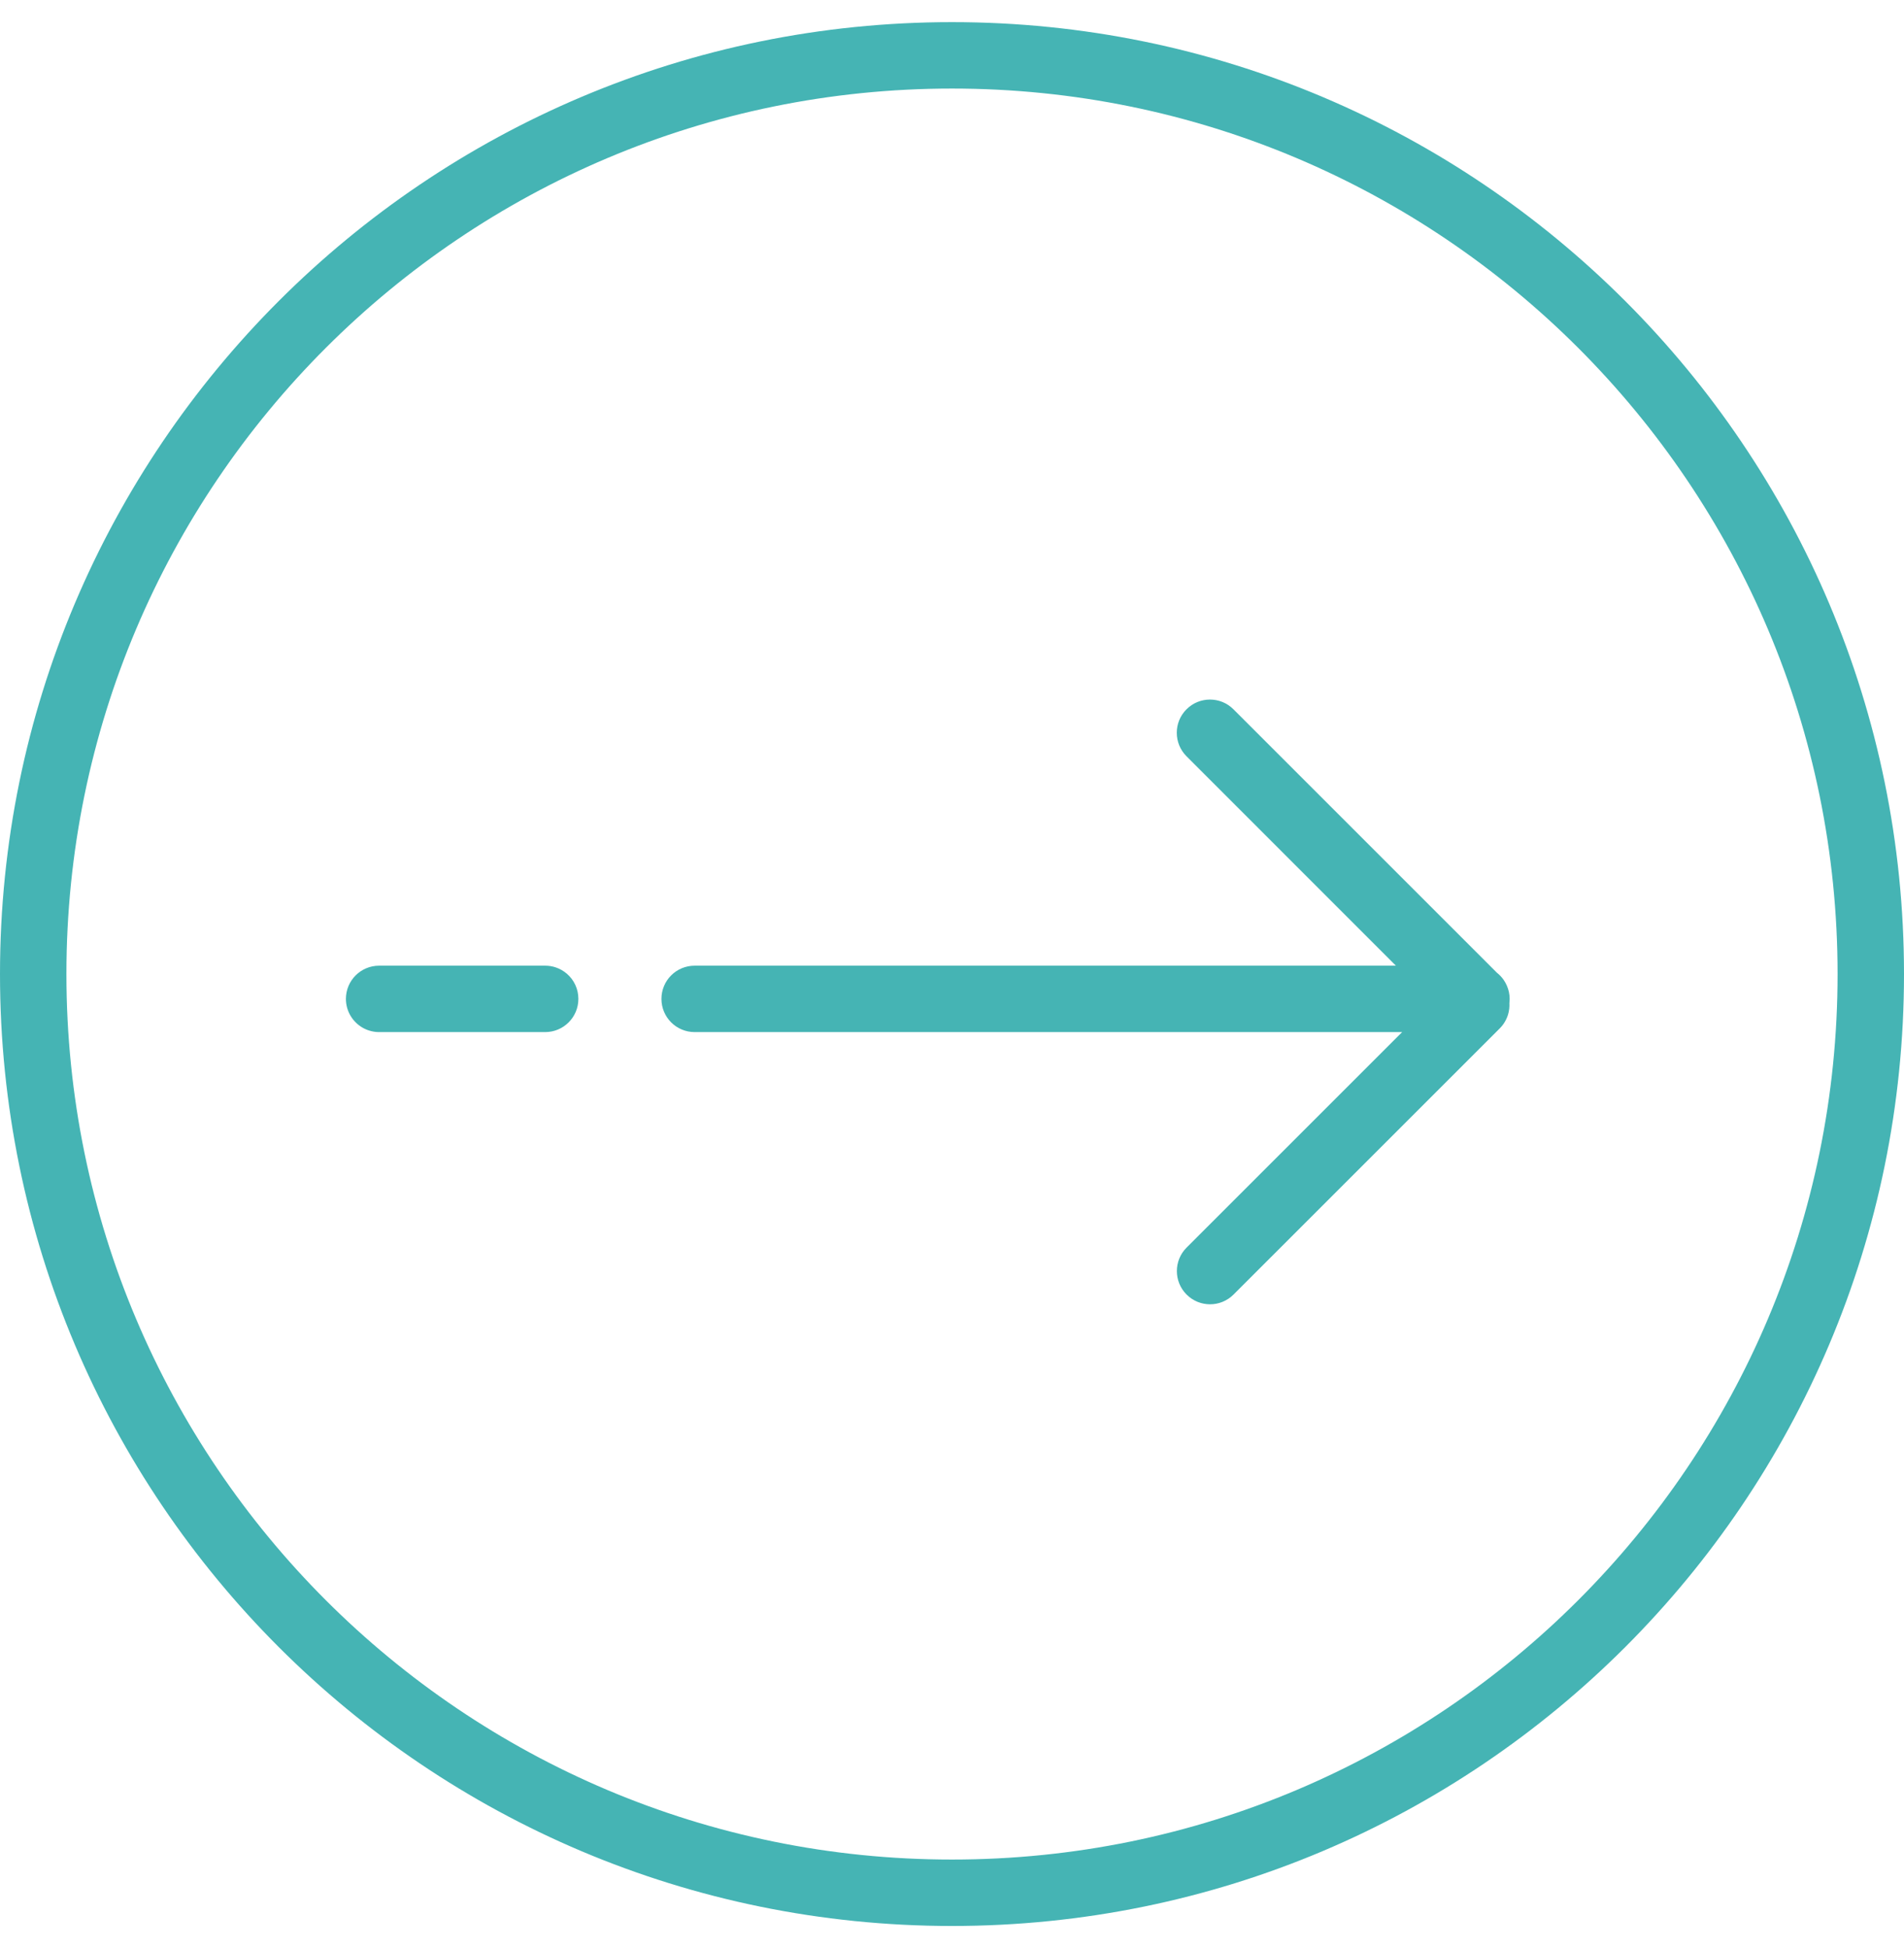 <?xml version="1.0" encoding="UTF-8"?> <svg xmlns="http://www.w3.org/2000/svg" width="43" height="44" viewBox="0 0 43 44" fill="none"> <path fill-rule="evenodd" clip-rule="evenodd" d="M41.5 22C41.5 33.046 32.546 42 21.5 42C10.454 42 1.5 33.046 1.5 22C1.5 10.954 10.454 2 21.5 2C32.546 2 41.5 10.954 41.5 22ZM43 22C43 33.874 33.374 43.5 21.5 43.5C9.626 43.5 0 33.874 0 22C0 10.126 9.626 0.5 21.5 0.5C33.374 0.5 43 10.126 43 22ZM26.796 17.081C26.503 16.788 26.503 16.313 26.796 16.02C27.089 15.727 27.564 15.727 27.856 16.02L33.807 21.971L33.818 21.98C33.873 22.024 33.921 22.077 33.961 22.135C33.988 22.175 34.012 22.217 34.031 22.262C34.071 22.353 34.094 22.454 34.094 22.561L34.092 22.609L34.088 22.655C34.093 22.742 34.083 22.83 34.058 22.914C34.023 23.029 33.961 23.137 33.869 23.229L27.858 29.239C27.565 29.532 27.091 29.532 26.798 29.239C26.505 28.946 26.505 28.471 26.798 28.178L31.666 23.311H15.688C15.273 23.311 14.938 22.975 14.938 22.561C14.938 22.146 15.273 21.811 15.688 21.811H31.525L26.796 17.081ZM8.206 23.221C7.972 23.094 7.812 22.846 7.812 22.561C7.812 22.146 8.148 21.811 8.562 21.811H12.312C12.396 21.811 12.475 21.824 12.549 21.849C12.644 21.88 12.729 21.93 12.803 21.993C12.962 22.131 13.062 22.334 13.062 22.561C13.062 22.975 12.727 23.311 12.312 23.311H8.562C8.434 23.311 8.312 23.278 8.206 23.221Z" fill="#45B4B4"></path> </svg> 